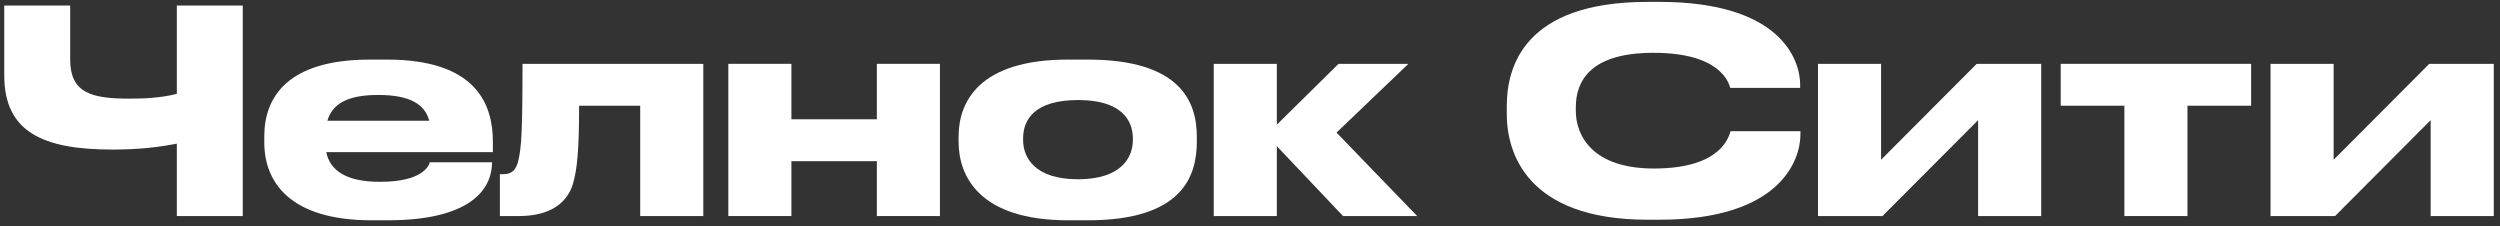 <?xml version="1.0" encoding="UTF-8"?> <svg xmlns="http://www.w3.org/2000/svg" width="243" height="22" viewBox="0 0 243 22" fill="none"><rect x="0" y="0" width="243" height="22" fill="#333333" stroke="none"/><path d="M17.189 21V13.96C15.539 14.29 13.586 14.537 10.919 14.537C4.181 14.537 0.414 12.833 0.414 7.333V0.54H6.821V5.793C6.821 9.01 8.856 9.588 12.541 9.588C13.889 9.588 15.621 9.533 17.189 9.12V0.54H23.596V21H17.189Z" fill="white"></path><path d="M36.771 9.23H36.744C33.664 9.23 32.289 10.165 31.821 11.733H41.721C41.309 10.165 39.879 9.23 36.771 9.23ZM47.826 15.775V15.803C47.826 17.81 46.506 21.412 37.679 21.412H36.111C28.219 21.412 25.689 17.727 25.689 13.85V13.245C25.689 9.45 27.944 5.793 35.946 5.793H37.624C46.314 5.793 47.908 10.165 47.908 13.768V14.785H31.711C32.069 16.517 33.554 17.672 36.936 17.672H36.964C41.034 17.672 41.694 16.133 41.776 15.775H47.826Z" fill="white"></path><path d="M62.228 21V10.275H56.288C56.288 14.4 56.123 16.435 55.683 17.892C55.133 19.68 53.538 21 50.431 21H48.589V16.93H48.919C49.716 16.93 50.211 16.573 50.431 15.39C50.651 14.235 50.788 13.273 50.788 6.205H68.361V21H62.228Z" fill="white"></path><path d="M76.925 21H70.793V6.205H76.925V11.595H85.23V6.205H91.362V21H85.23V15.665H76.925V21Z" fill="white"></path><path d="M105.743 21.412H103.818C95.238 21.412 93.175 17.177 93.175 13.768V13.273C93.175 9.863 95.21 5.793 103.79 5.793H105.743C114.762 5.793 116.33 9.918 116.33 13.273V13.768C116.33 17.177 114.872 21.412 105.743 21.412ZM104.78 17.425C108.96 17.425 110.115 15.335 110.115 13.603V13.465C110.115 11.623 108.933 9.725 104.808 9.725H104.78C100.6 9.725 99.445 11.595 99.445 13.465V13.603C99.445 15.335 100.6 17.425 104.78 17.425Z" fill="white"></path><path d="M130.544 21L124.109 14.208V21H117.977V6.205H124.109V12.118L130.104 6.205H136.896L129.911 12.888L137.749 21H130.544Z" fill="white"></path><path d="M161.281 21.357H160.153C148.301 21.357 146.459 14.73 146.459 11.1V10.303C146.459 6.59 148.054 0.183 160.153 0.183H161.281C173.133 0.183 174.976 5.848 174.976 8.24V8.543H168.183C168.018 7.993 167.193 5.133 160.703 5.133C154.571 5.133 153.169 7.883 153.169 10.44V10.77C153.169 13.19 154.791 16.38 160.758 16.38C167.386 16.38 168.046 13.218 168.211 12.75H175.003V13.053C175.003 15.637 172.968 21.357 161.281 21.357Z" fill="white"></path><path d="M176.708 21V6.205H182.841V15.527L192.135 6.205H198.405V21H192.273V11.678L182.978 21H176.708Z" fill="white"></path><path d="M206.489 21V10.275H200.301V6.205H218.809V10.275H212.621V21H206.489Z" fill="white"></path><path d="M220.697 21V6.205H226.829V15.527L236.124 6.205H242.394V21H236.261V11.678L226.966 21H220.697Z" fill="white"></path></svg> 
